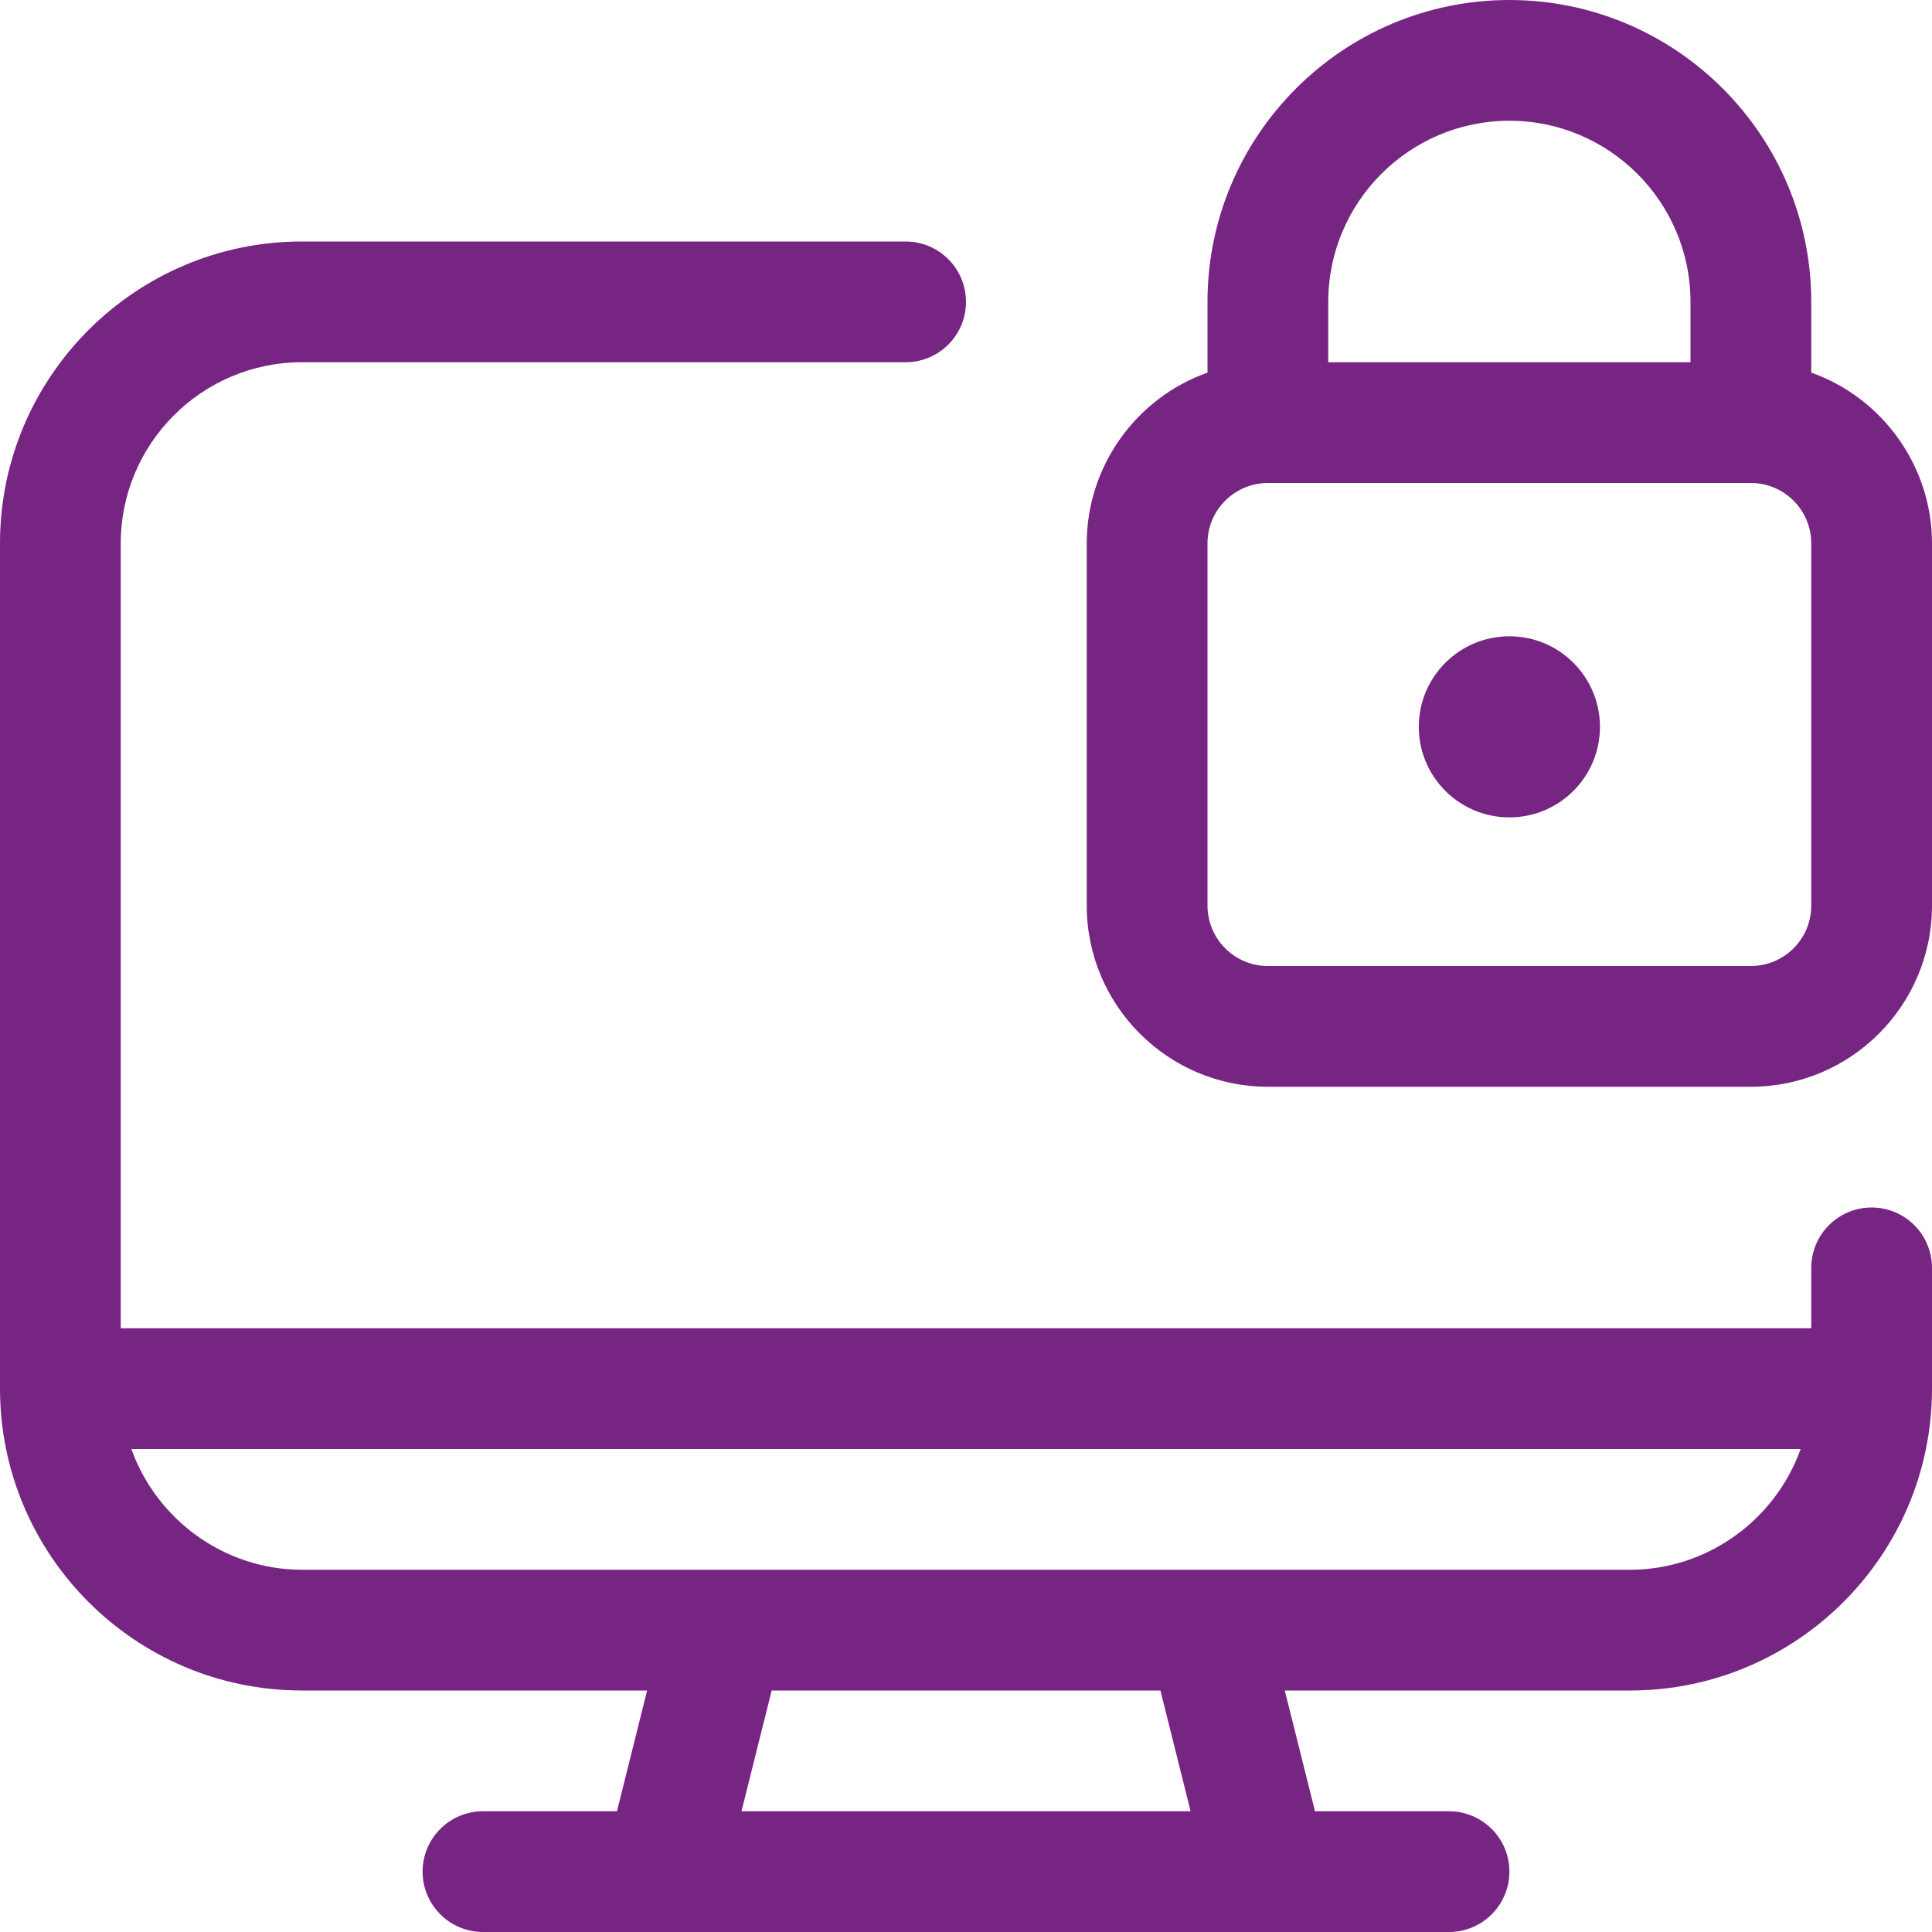 <svg width="38" height="38" xmlns="http://www.w3.org/2000/svg" xmlns:xlink="http://www.w3.org/1999/xlink" xml:space="preserve" overflow="hidden"><g transform="translate(-89 -469)"><path d="M113.938 490.375C111.973 490.375 110.375 488.777 110.375 486.812L110.375 479.688C110.375 478.168 111.349 476.825 112.75 476.329L112.75 474.938C112.75 471.663 115.413 469 118.688 469 121.962 469 124.625 471.663 124.625 474.938L124.625 476.329C126.026 476.825 127 478.168 127 479.688L127 486.812C127 488.777 125.402 490.375 123.438 490.375L113.938 490.375ZM113.938 478.5C113.282 478.5 112.75 479.032 112.75 479.688L112.75 486.812C112.75 487.468 113.282 488 113.938 488L123.438 488C124.093 488 124.625 487.468 124.625 486.812L124.625 479.688C124.625 479.032 124.093 478.5 123.438 478.5L113.938 478.5ZM122.25 476.125 122.25 474.938C122.25 472.973 120.652 471.375 118.688 471.375 116.723 471.375 115.125 472.973 115.125 474.938L115.125 476.125 122.25 476.125Z" fill="#772583"/><path d="M120.469 483.296C120.469 484.28 119.671 485.077 118.688 485.077 117.704 485.077 116.906 484.28 116.906 483.296 116.906 482.312 117.704 481.515 118.688 481.515 119.671 481.515 120.469 482.312 120.469 483.296Z" fill="#772583"/><path d="M98.5 507C97.844 507 97.312 506.468 97.312 505.812 97.312 505.157 97.844 504.625 98.5 504.625L101.135 504.625 101.728 502.25 94.938 502.25C91.663 502.25 89 499.587 89 496.312L89 479.688C89 476.413 91.663 473.75 94.938 473.75L106.812 473.75C107.468 473.75 108 474.282 108 474.938 108 475.593 107.468 476.125 106.812 476.125L94.938 476.125C92.973 476.125 91.375 477.723 91.375 479.688L91.375 495.125 124.625 495.125 124.625 493.938C124.625 493.282 125.157 492.75 125.812 492.75 126.468 492.75 127 493.282 127 493.938L127 496.312C127 499.587 124.337 502.25 121.062 502.25L114.27 502.25 114.864 504.625 117.5 504.625C118.156 504.625 118.688 505.157 118.688 505.812 118.688 506.468 118.156 507 117.5 507L98.5 507ZM112.418 504.625 111.824 502.25 104.178 502.25 103.584 504.625 112.418 504.625ZM91.584 497.5C92.08 498.892 93.418 499.875 94.938 499.875L121.062 499.875C122.583 499.875 123.92 498.892 124.416 497.5L91.584 497.5Z" fill="#772583"/></g></svg>